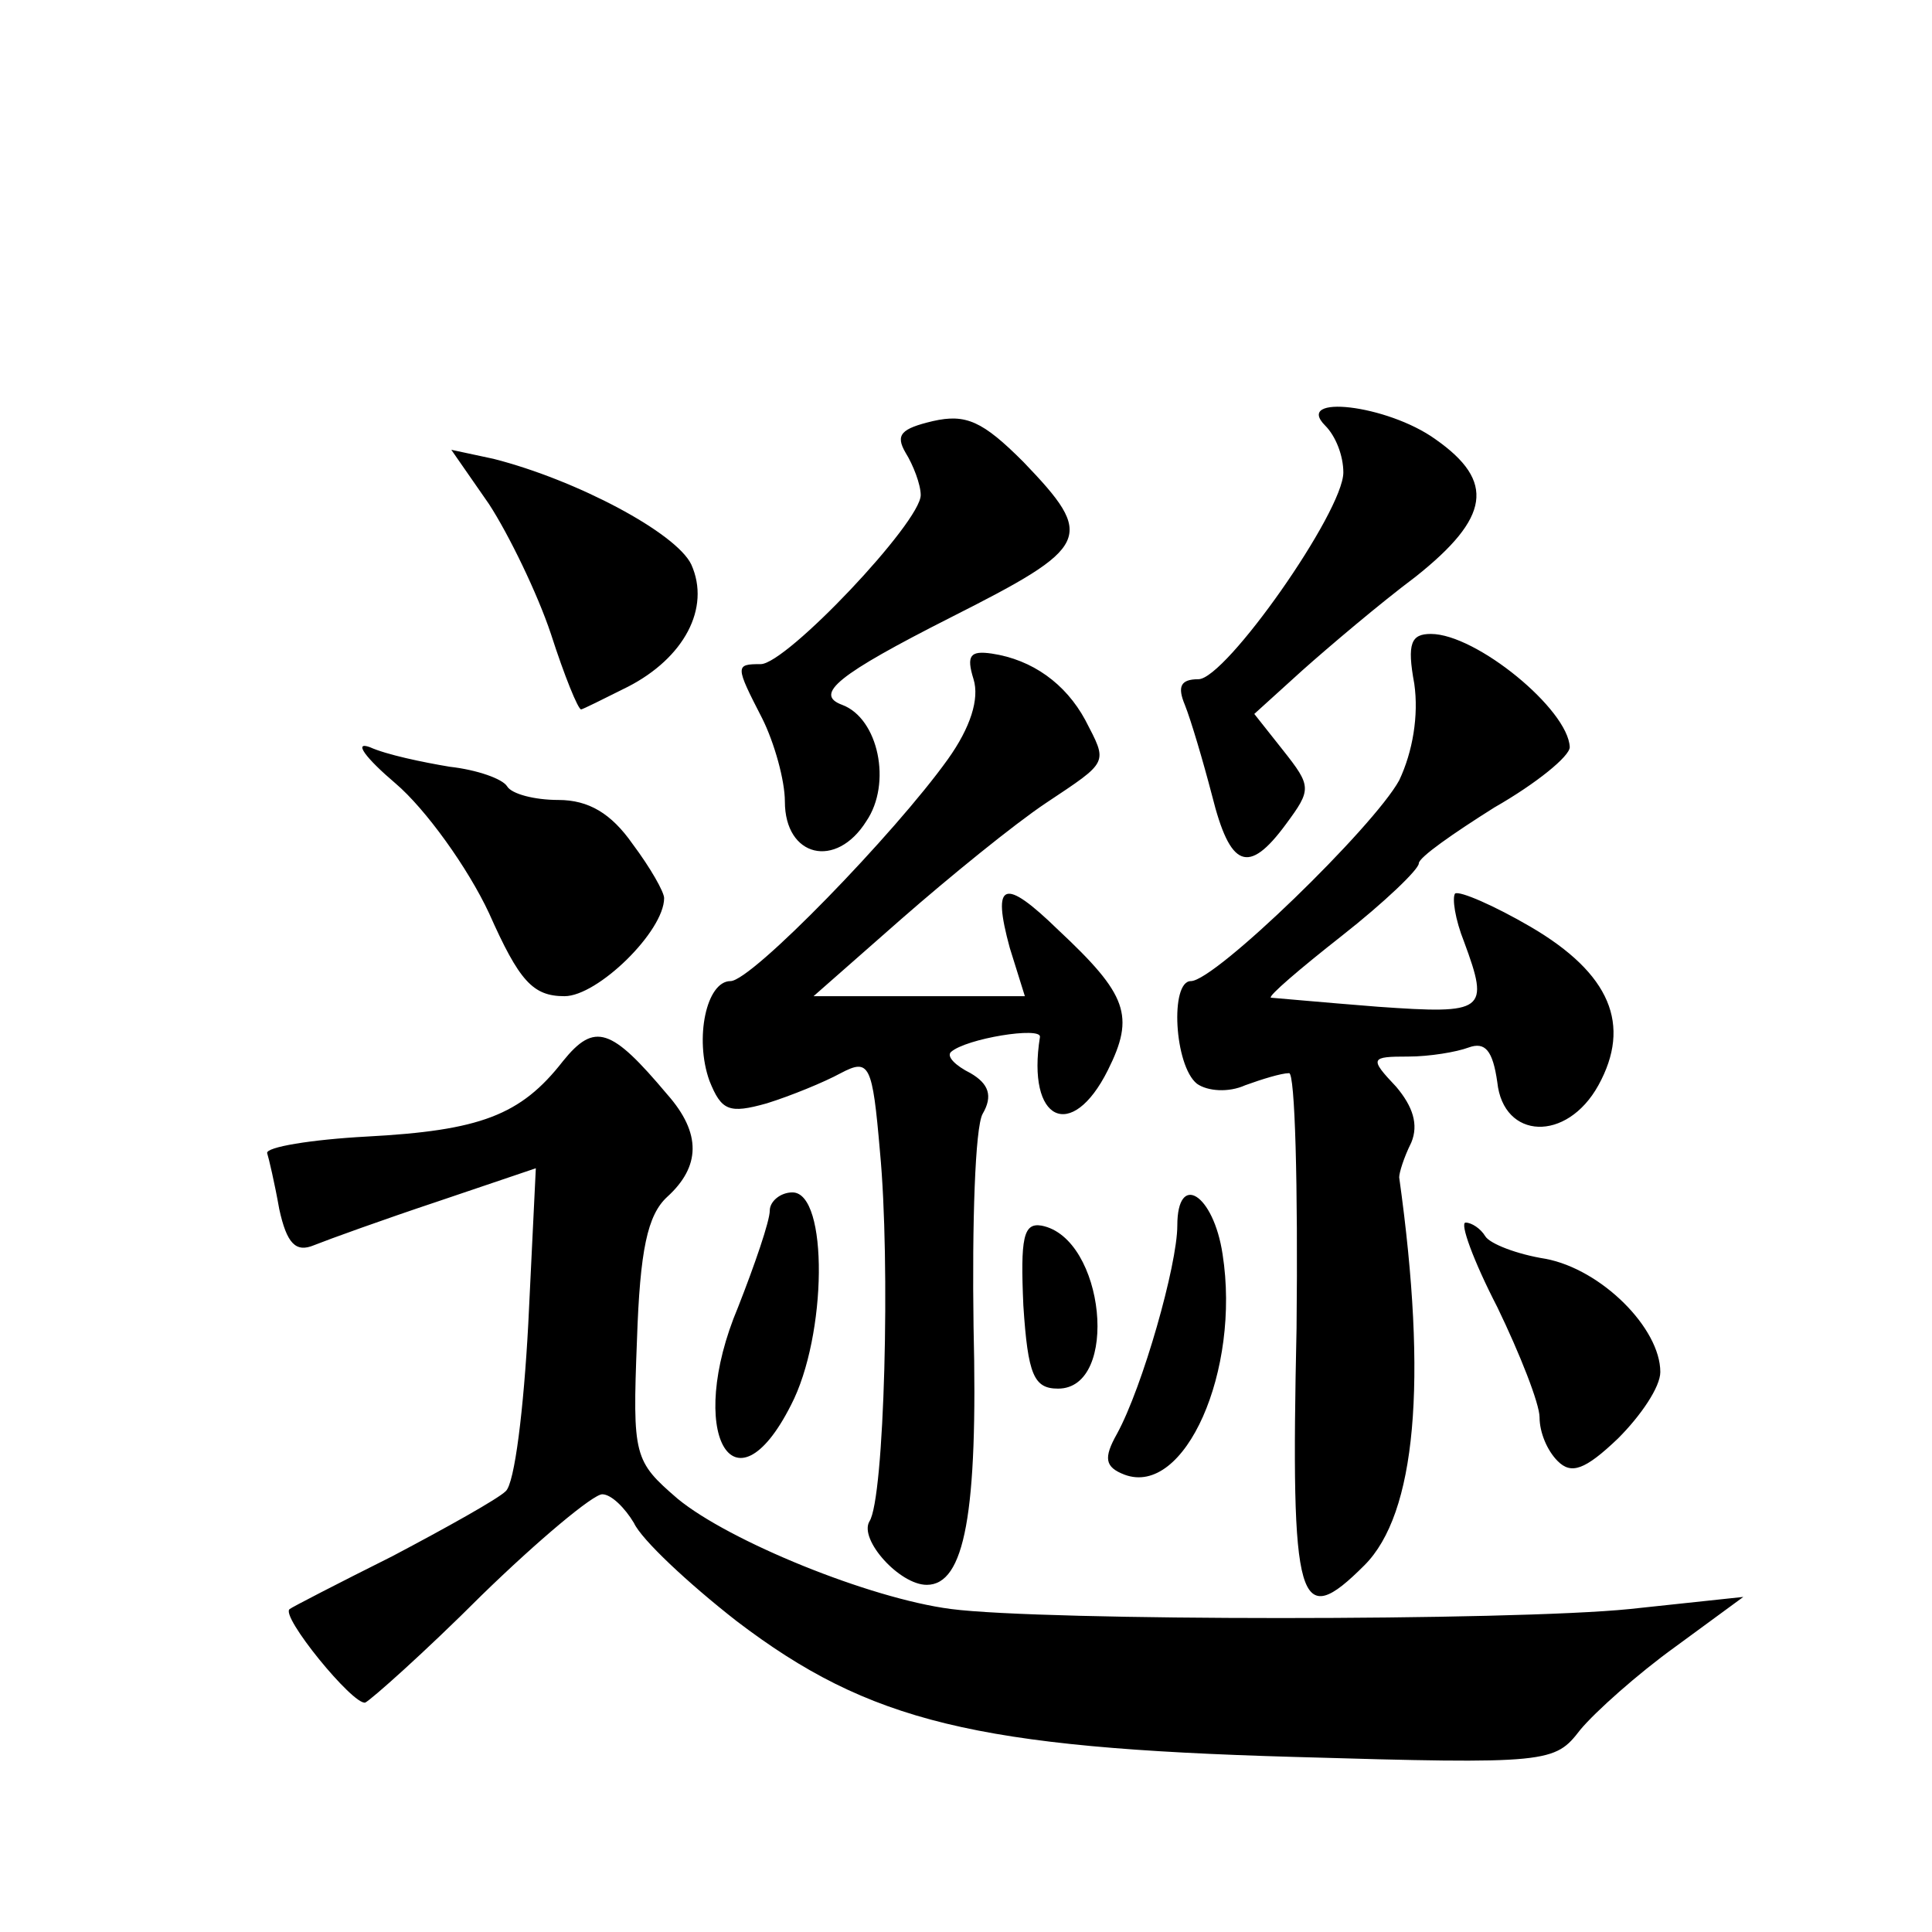 <?xml version="1.0" standalone="no"?>
<!DOCTYPE svg PUBLIC "-//W3C//DTD SVG 20010904//EN"
 "http://www.w3.org/TR/2001/REC-SVG-20010904/DTD/svg10.dtd">
<svg version="1.0" xmlns="http://www.w3.org/2000/svg"
 width="128pt" height="128pt" viewBox="0 0 128 128"
 preserveAspectRatio="xMidYMid meet">
<g transform="translate(0,128) scale(0.1,-0.1)"
fill="#0" stroke="none">
<path d="M618 1001 c-21 -5 -25 -9 -18 -21 5 -8 10 -21 10 -28 0 -18 -89 -112 -106
-112 -17 0 -17 -1 1 -36 8 -16 15 -41 15 -55 0 -37 34 -45 54 -13 17 25 8 68 -16
77 -19 7 -3 20 72 58 93 47 96 53 48 103 -27 27 -38 32 -60 27z M878 998 c7 -7
12 -20 12 -31 0 -26 -78 -137 -96 -137 -12 0 -14 -5 -9 -17 4 -10 12 -37 18 -60
12 -48 24 -53 49 -19 17 23 17 25 -2 49 l-19 24 32 29 c18 16 51 44 75 62 49 39
53 63 13 91 -32 23 -94 30 -73 9z M324 946 c13 -20 32 -59 41 -86 9 -28 18 -50
20 -50 1 0 15 7 31 15 37 19 55 52 42 81 -10 21 -76 56 -131 70 l-28 6 25 -36z
M937 827 c3 -21 -1 -45 -10 -64 -17 -31 -122 -133 -138 -133 -14 0 -11 -56 4 -68
7 -5 21 -6 32 -1 11 4 24 8 29 8 4 1 6 -75 5 -169 -4 -185 1 -201 45 -157 34 34
42 121 23 257 0 3 3 13 8 23 5 12 1 24 -10 37 -18 19 -17 20 8 20 14 0 32 3 40
6 11 4 16 -2 19 -23 4 -38 46 -40 67 -2 22 40 8 74 -45 105 -24 14 -47 24 -50 22
-2 -3 0 -17 6 -32 17 -46 14 -48 -57 -43 -38 3 -70 6 -71 6 -2 1 19 19 47 41 28
22 51 44 51 48 0 4 23 20 50 37 28 16 50 34 50 40 -1 25 -62 75 -92 75 -13 0 -16
-6 -11 -33z M645 830 c4 -13 -2 -32 -17 -53 -35 -49 -130 -147 -144 -147 -16 0
-24 -38 -14 -66 8 -20 13 -22 38 -15 16 5 38 14 49 20 19 10 21 6 26 -52 7 -73
3 -230 -7 -245 -7 -12 20 -42 38 -42 25 0 34 47 31 171 -1 68 1 132 6 141 7 12
4 20 -8 27 -10 5 -16 11 -13 14 10 9 60 17 59 10 -9 -56 21 -70 45 -22 18 36 13
50 -33 93 -36 35 -44 32 -32 -12 l10 -32 -70 0 -70 0 58 51 c32 28 75 63 96 77
42 28 41 26 26 55 -13 24 -35 40 -62 44 -14 2 -17 -1 -12 -17z M262 761 c20 -17
48 -56 62 -86 20 -45 29 -55 50 -55 22 0 66 43 66 65 0 4 -9 20 -21 36 -14 20 -29
29 -49 29 -16 0 -31 4 -34 9 -3 5 -20 11 -38 13 -18 3 -42 8 -53 13 -11 4 -3 -7
17 -24z M373 577 c-28 -36 -55 -46 -130 -50 -37 -2 -67 -7 -66 -11 1 -3 5 -20 8
-37 5 -23 11 -29 23 -24 10 4 46 17 82 29 l65 22 -5 -103 c-3 -56 -9 -106 -15 -111
-5 -5 -39 -24 -75 -43 -36 -18 -67 -34 -68 -35 -7 -4 42 -64 50 -62 4 2 39 33 77
71 38 37 74 67 80 67 6 0 15 -9 21 -19 5 -11 36 -40 68 -65 88 -67 159 -84 369
-90 170 -5 173 -4 190 18 10 12 38 37 63 55 l45 33 -75 -8 c-78 -8 -389 -8 -450
0 -54 7 -147 45 -181 73 -29 25 -30 28 -27 105 2 60 7 83 20 95 22 20 23 42 0 68
-37 44 -48 48 -69 22z M510 478 c0 -7 -10 -36 -21 -64 -35 -83 -3 -140 35 -65 24
46 25 141 1 141 -8 0 -15 -6 -15 -12z M780 468 c0 -26 -23 -107 -40 -138 -9 -16
-8 -22 5 -27 40 -15 77 69 65 146 -6 40 -30 55 -30 19z M678 415 c3 -46 7 -55 23
-55 41 0 31 100 -11 108 -12 2 -14 -8 -12 -53z M992 414 c15 -31 28 -64 28 -73
0 -10 5 -22 12 -29 9 -9 18 -6 40 15 15 15 28 34 28 44 0 29 -39 68 -76 75 -19
3 -37 10 -40 15 -3 5 -9 9 -13 9 -4 0 5 -25 21 -56z"/>
</g>
</svg>
